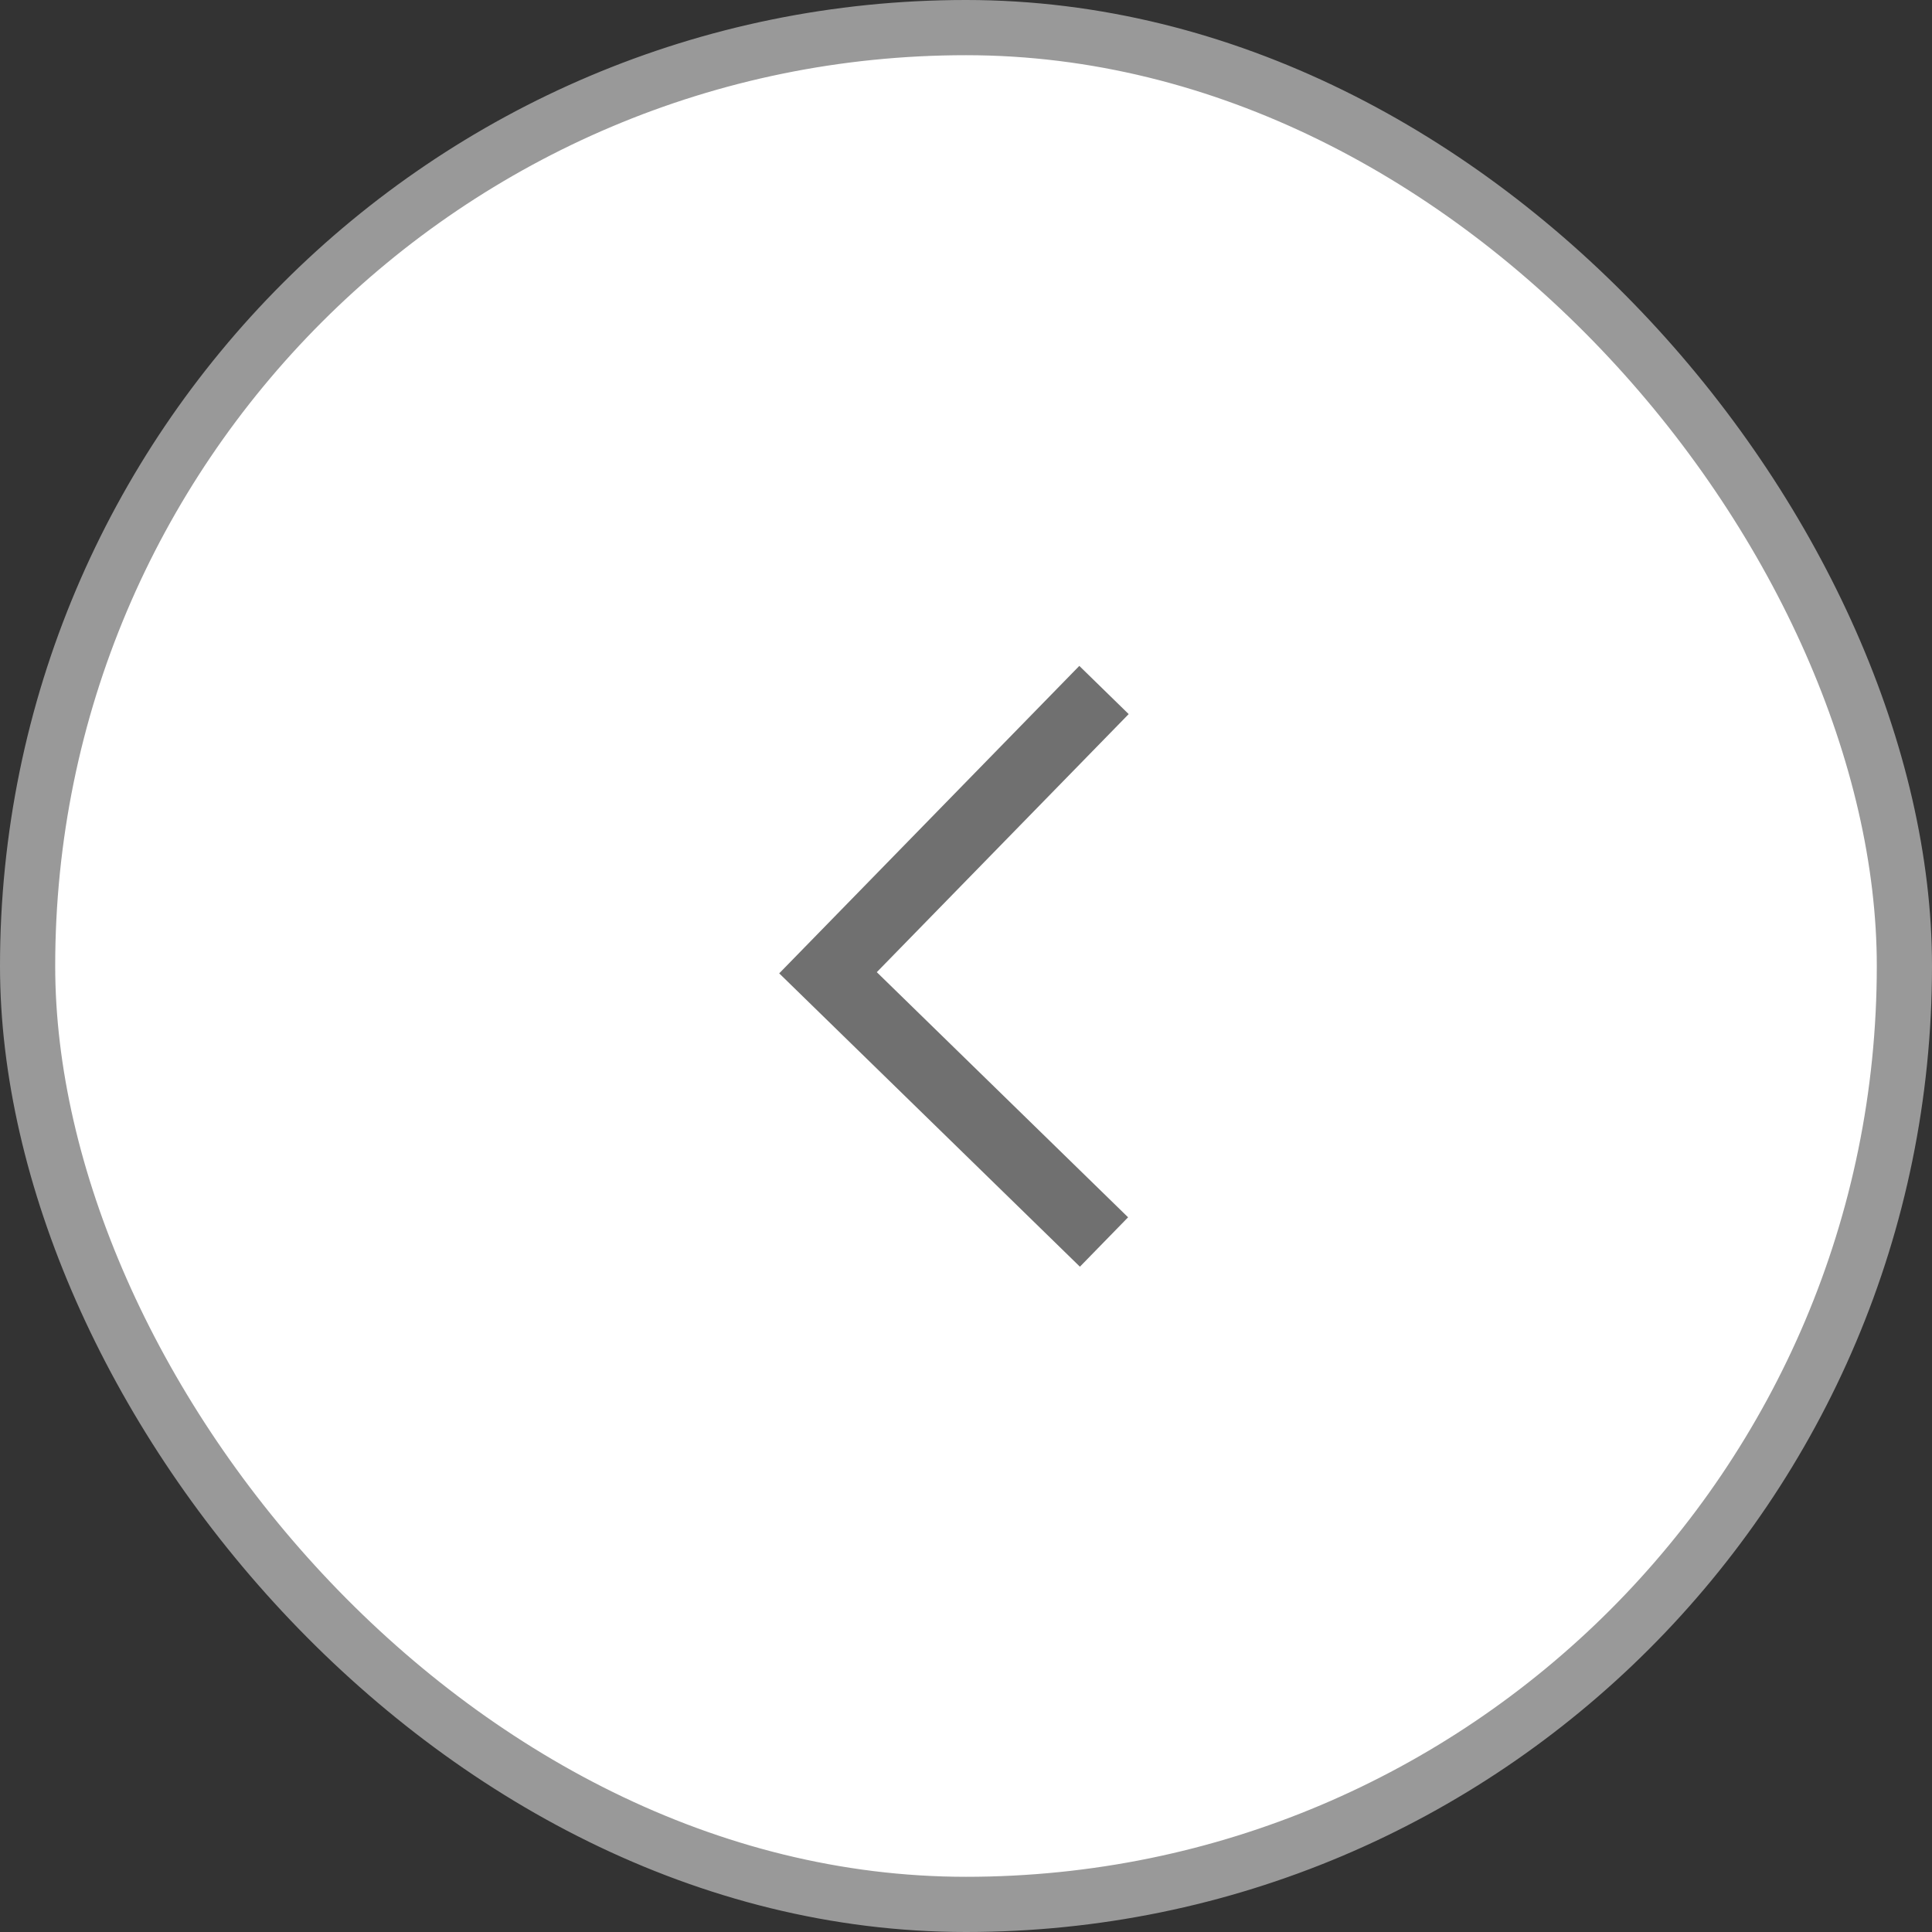 <svg width="28" height="28" viewBox="0 0 28 28" fill="none" xmlns="http://www.w3.org/2000/svg">
<rect x="0" y="0" width="28" height="28" fill="#333333" stroke="none"/>
<rect x="0.4" y="0.4" width="27.2" height="27.2" rx="13.6" fill="white"/>
<rect x="0.4" y="0.4" width="27.2" height="27.2" rx="13.6" stroke="#999999" stroke-width="0.8"/>
<path d="M16 10L12 14.098L16 18" stroke="#707070"/>
</svg>
